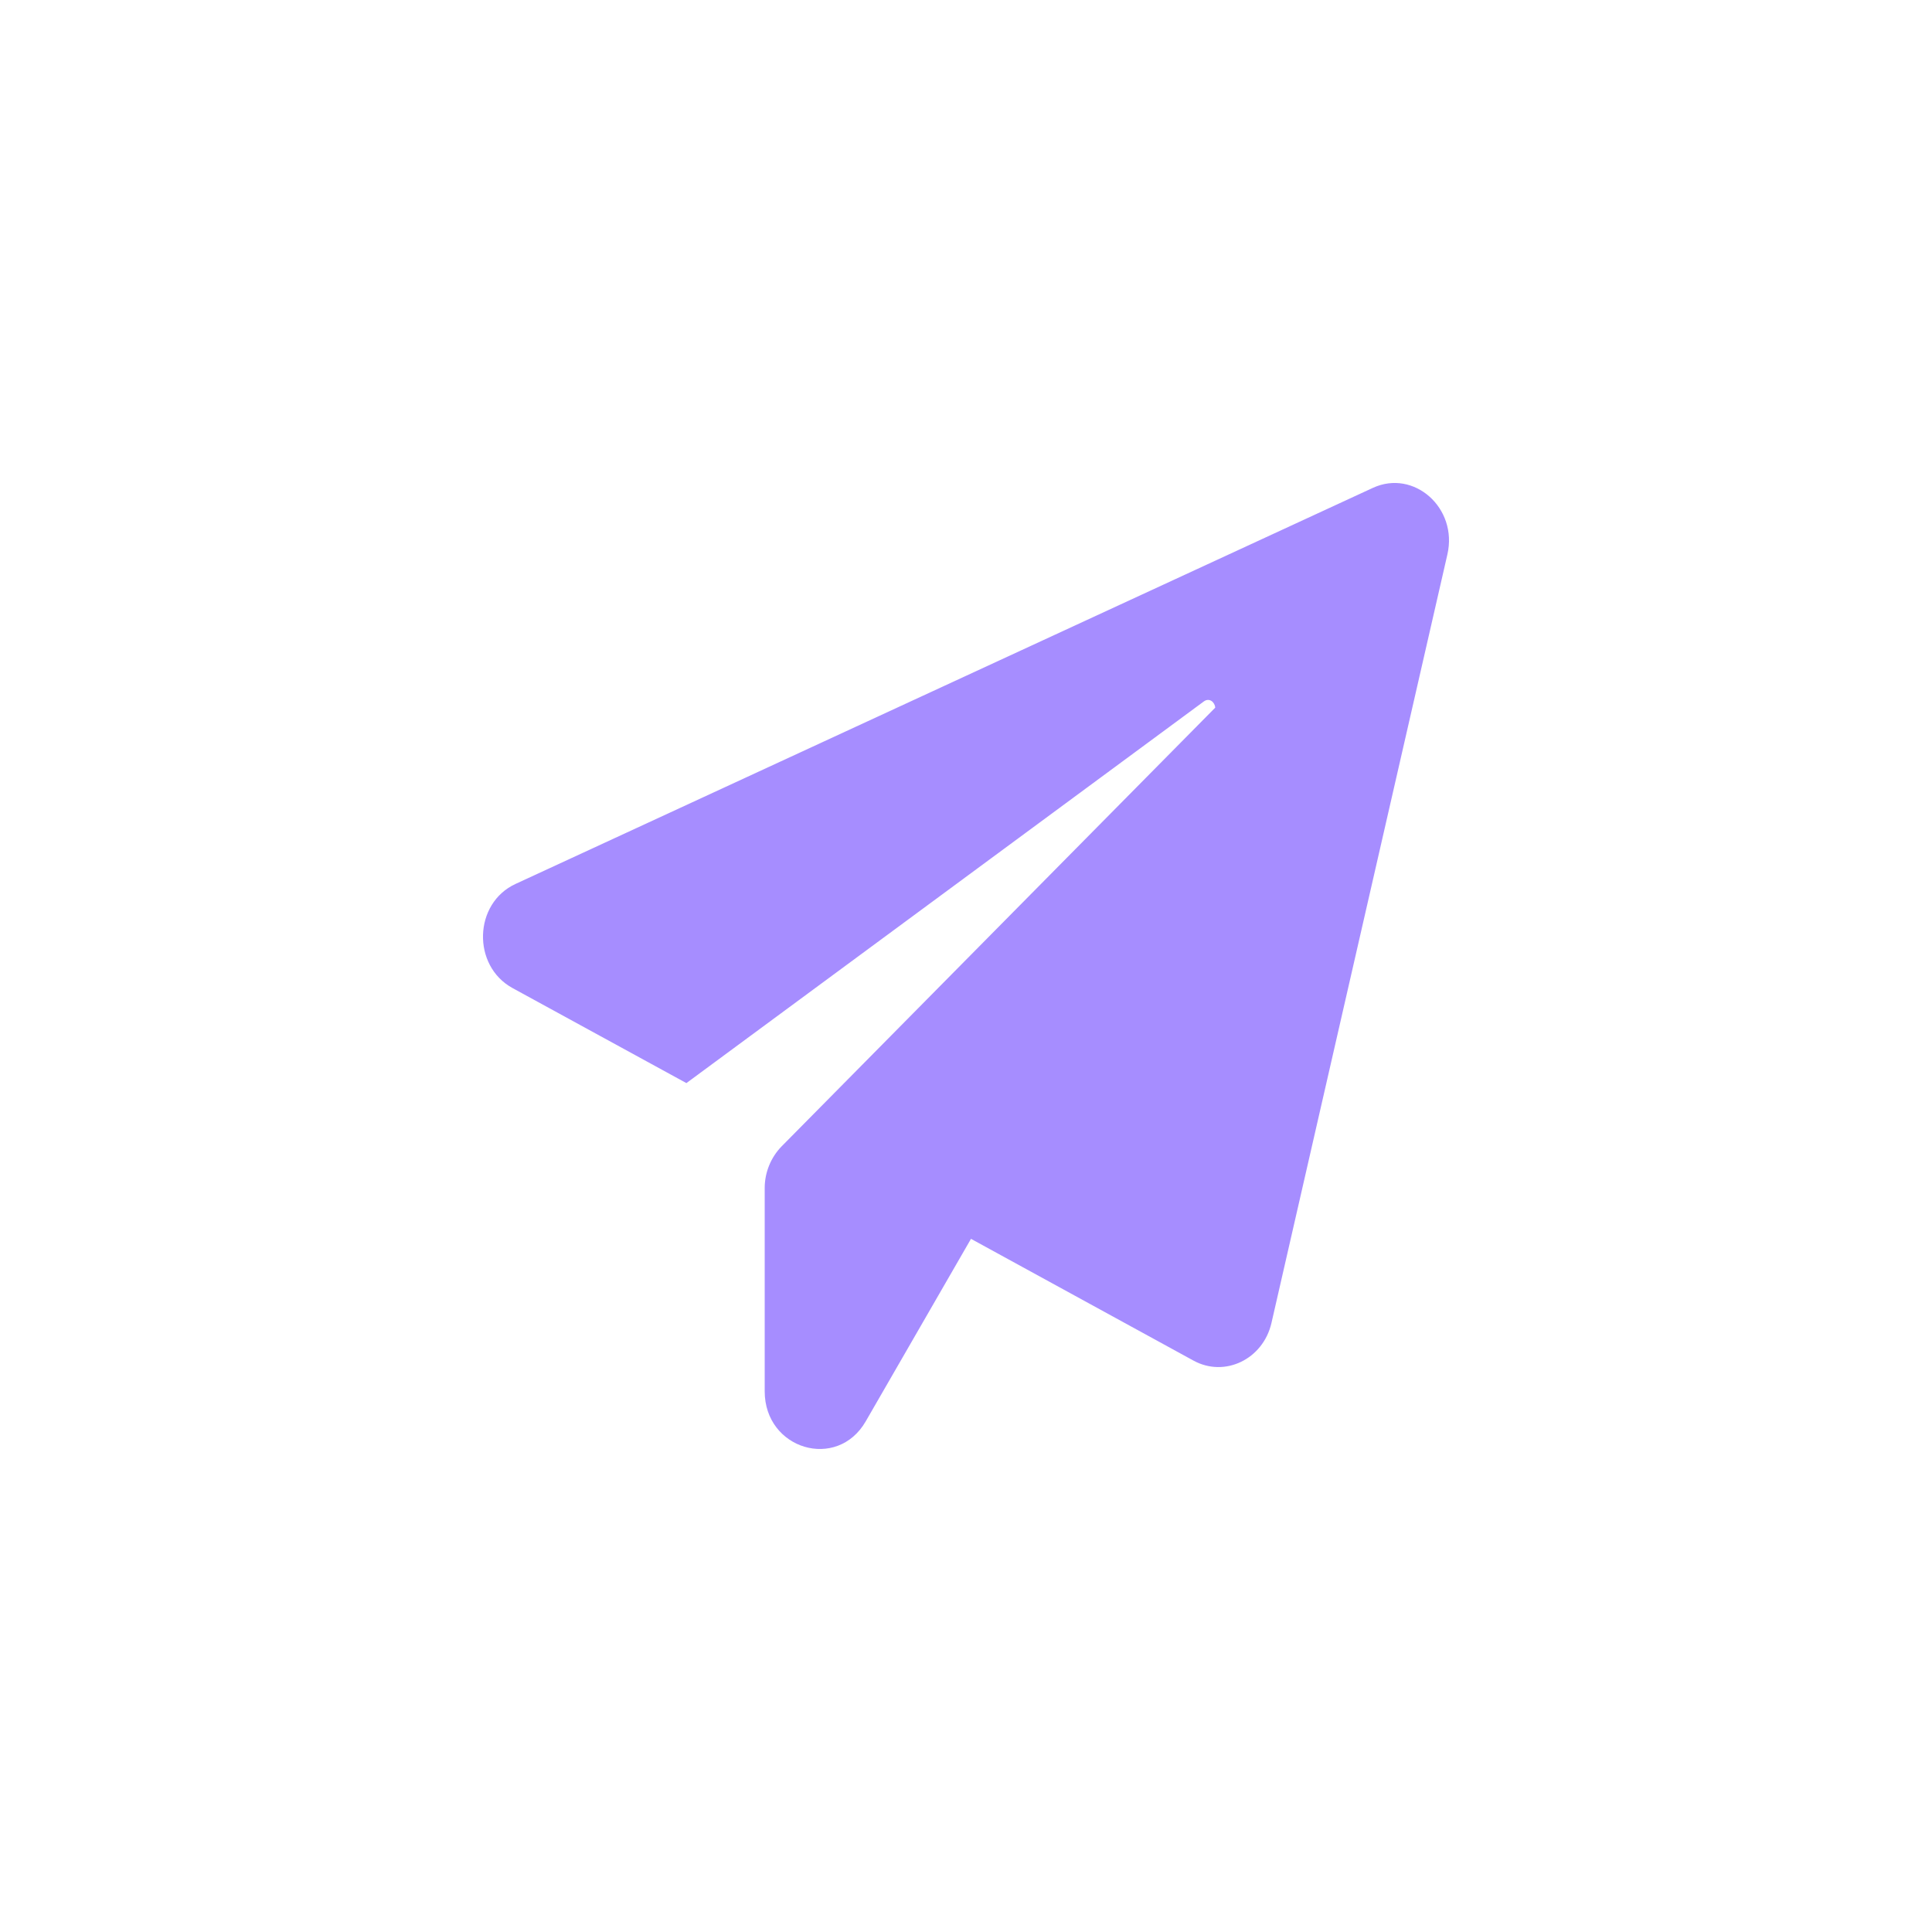 <?xml version="1.0" encoding="UTF-8"?> <svg xmlns="http://www.w3.org/2000/svg" viewBox="0 0 36.00 36.00" data-guides="{&quot;vertical&quot;:[],&quot;horizontal&quot;:[]}"><defs></defs><path fill="#a68dff" stroke="none" fill-opacity="1" stroke-width="1" stroke-opacity="1" fill-rule="evenodd" id="tSvg896a6c40ab" title="Path 1" d="M26.97 10.331C25.877 15.105 24.784 19.878 23.692 24.651C23.537 25.326 22.824 25.673 22.239 25.353C20.857 24.596 19.475 23.84 18.093 23.084C17.439 24.217 16.786 25.351 16.132 26.484C15.599 27.41 14.249 27.008 14.249 25.925C14.249 24.663 14.249 23.4 14.249 22.137C14.249 21.845 14.365 21.565 14.564 21.361C17.257 18.636 19.951 15.911 22.644 13.186C22.637 13.084 22.535 12.995 22.432 13.07C19.218 15.441 16.004 17.811 12.79 20.182C11.71 19.592 10.63 19.001 9.55 18.411C8.791 17.995 8.824 16.83 9.608 16.47C14.932 14.01 20.257 11.551 25.581 9.091C26.346 8.737 27.169 9.466 26.97 10.331Z"></path></svg> 